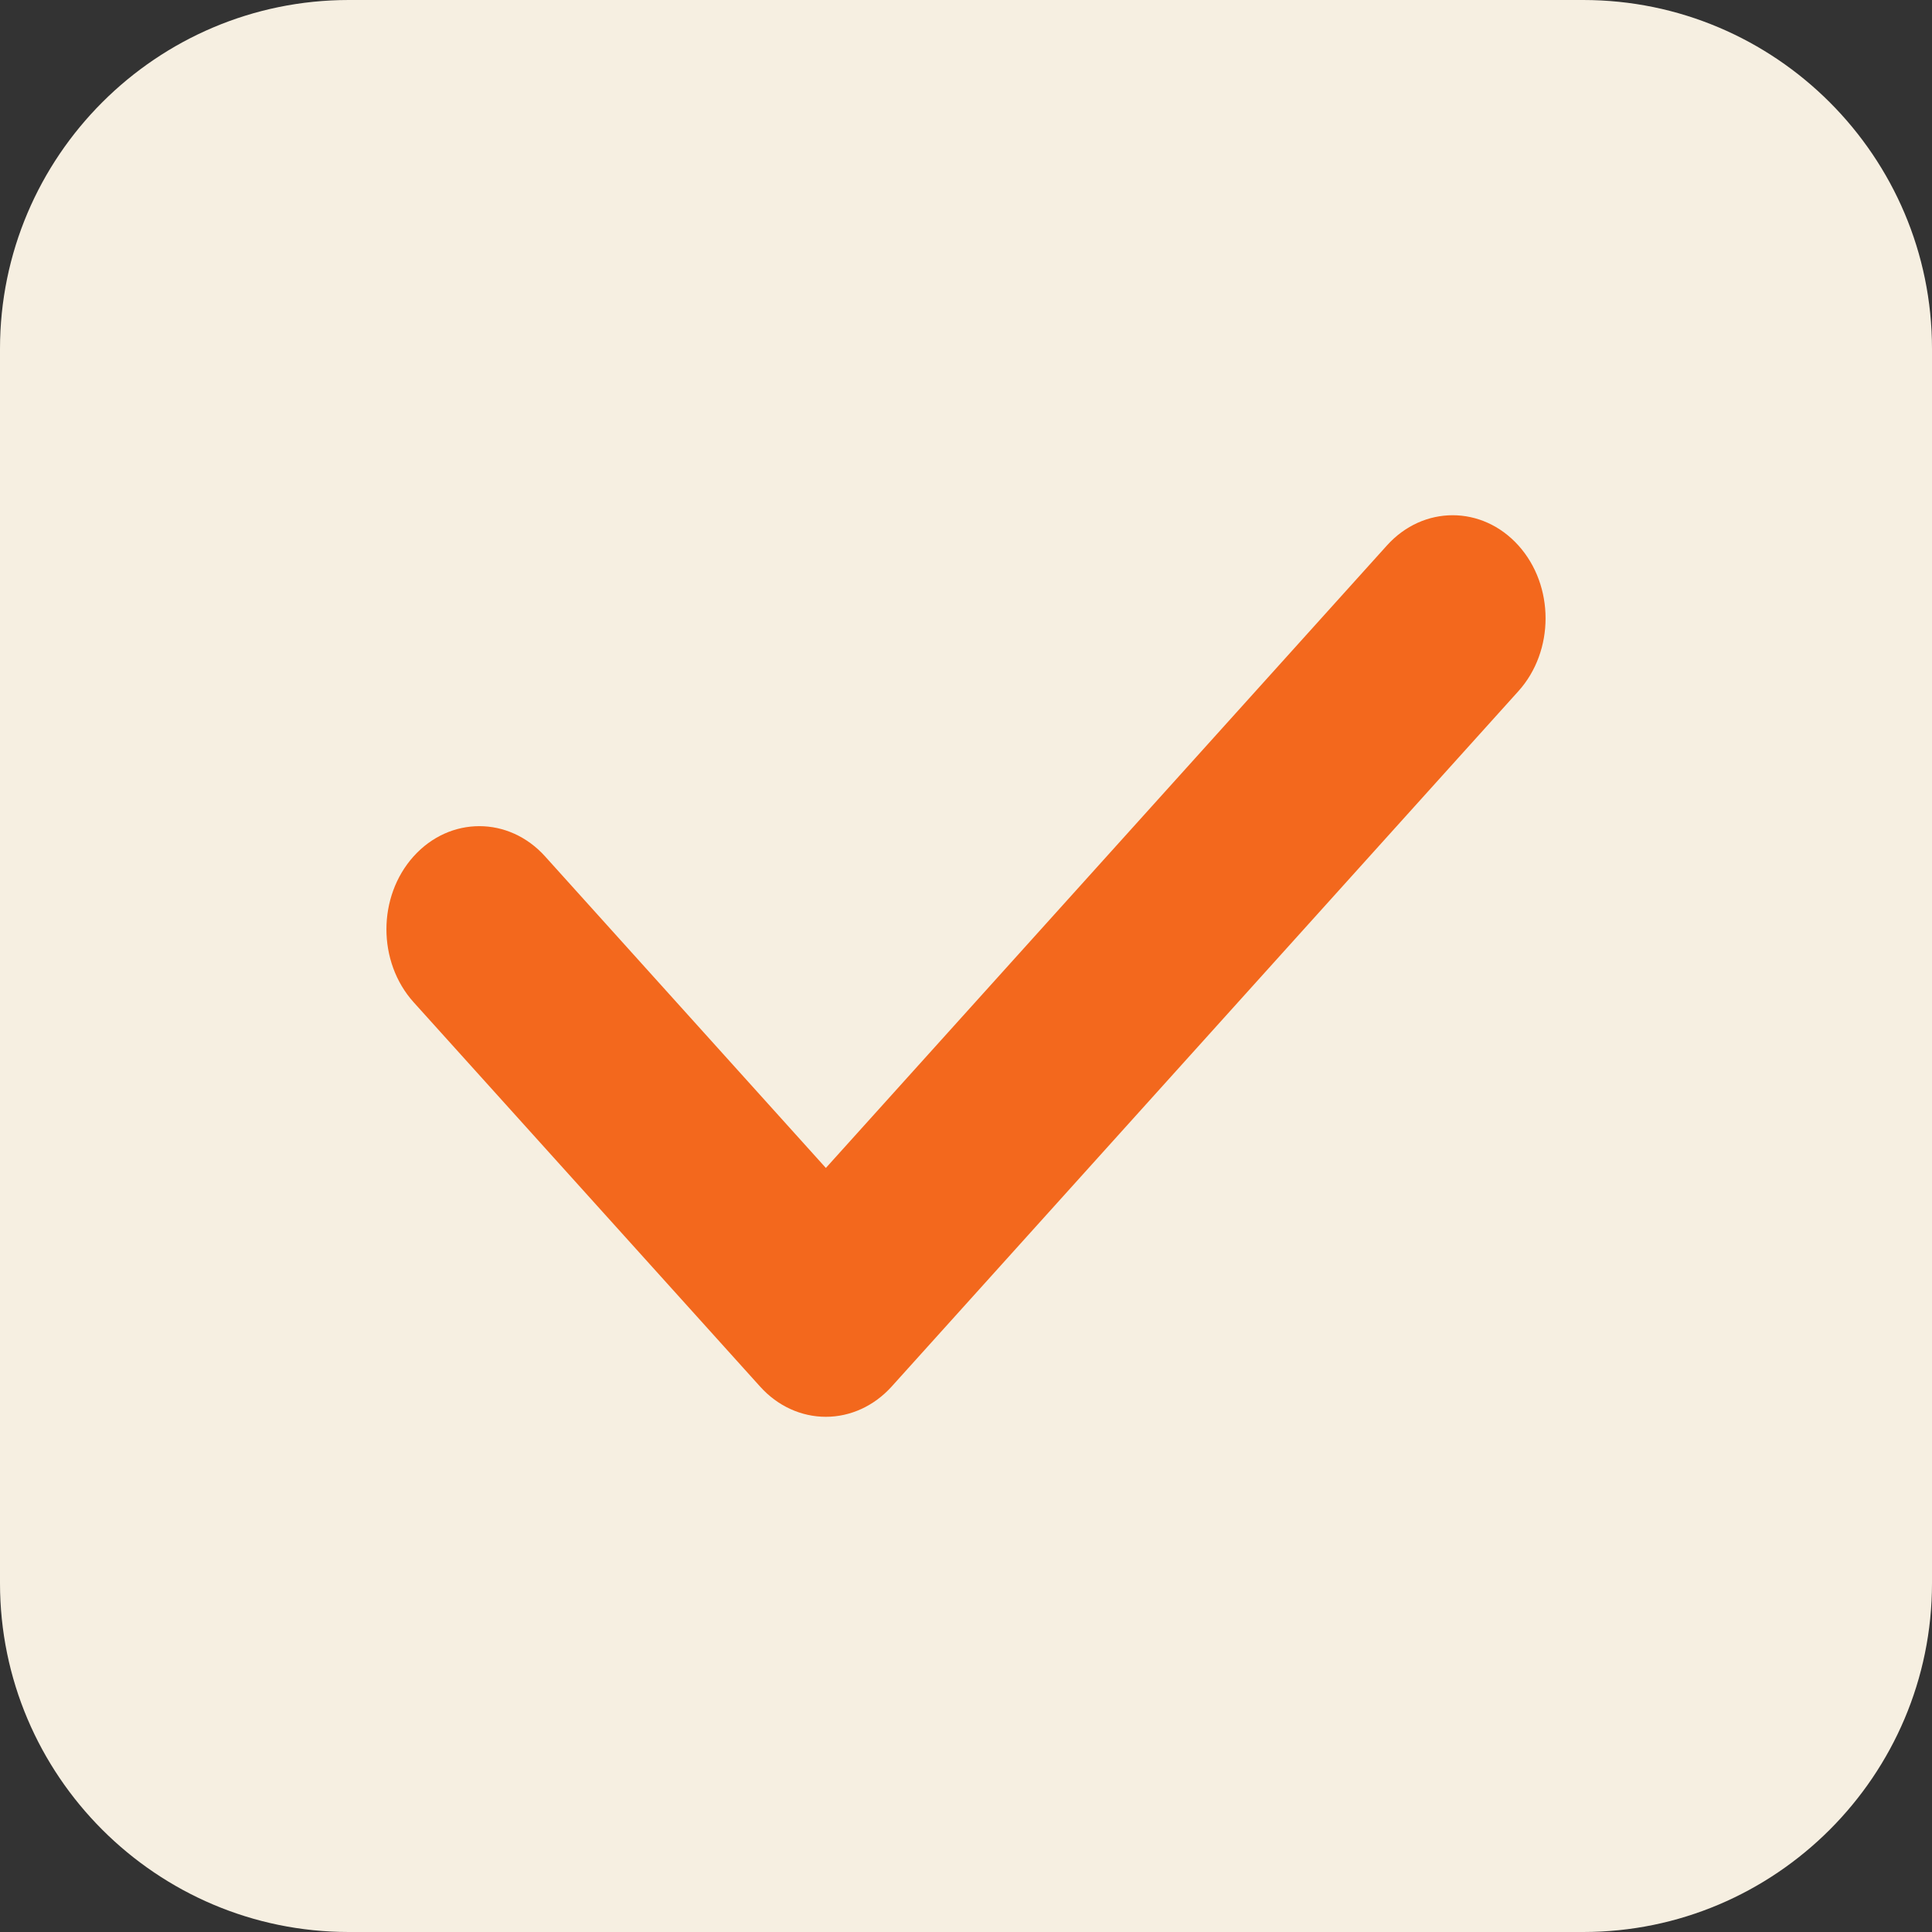 <svg width="15" height="15" viewBox="0 0 15 15" fill="none" xmlns="http://www.w3.org/2000/svg">
<rect x="0" y="0" width="15" height="15" fill="#333333" stroke="none"/>
<path d="M12.292 15H2.708C1.215 15 0 13.785 0 12.292V2.708C0 1.215 1.215 0 2.708 0H12.292C13.785 0 15 1.215 15 2.708V12.292C15 13.785 13.785 15 12.292 15Z" fill="#F6EFE1"/>
<path d="M6.412 11C6.22 11 6.037 10.916 5.902 10.766L3.211 7.781C2.93 7.468 2.93 6.962 3.211 6.649C3.493 6.336 3.95 6.336 4.232 6.649L6.412 9.068L10.768 4.235C11.05 3.922 11.507 3.922 11.789 4.235C12.07 4.547 12.07 5.054 11.789 5.366L6.922 10.766C6.786 10.916 6.603 11 6.412 11Z" fill="#F3681D"/>
</svg>
